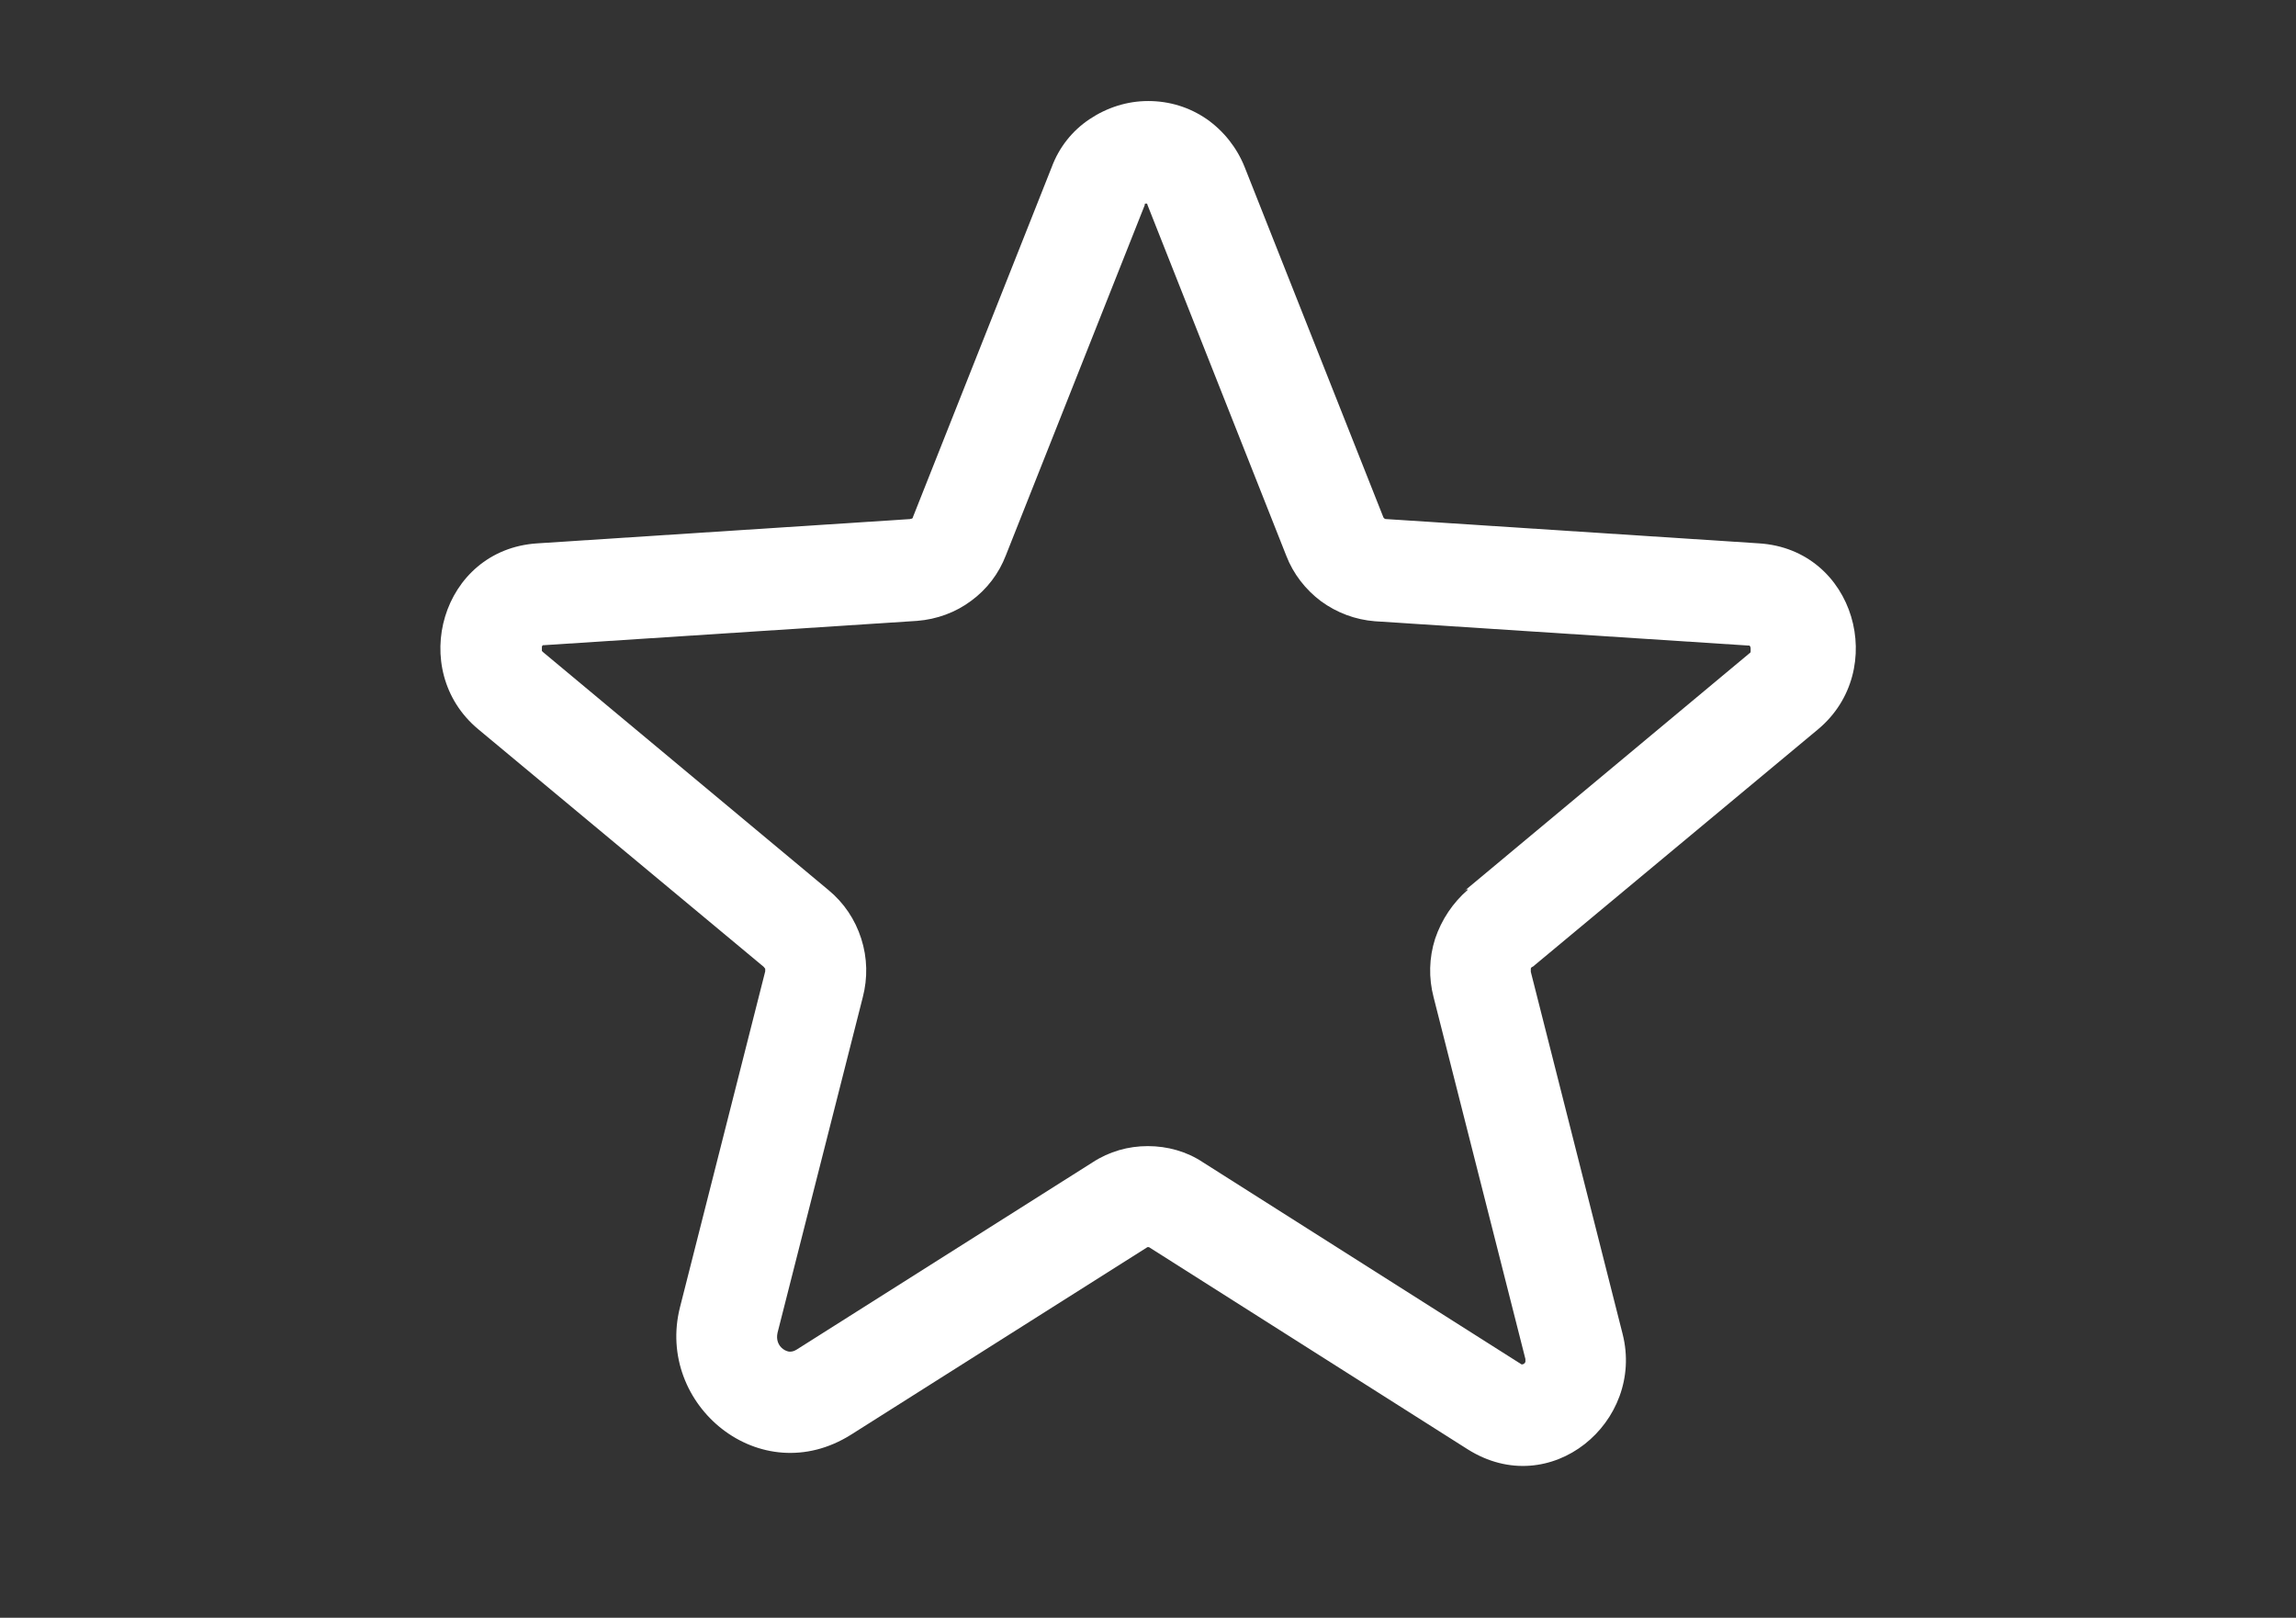 <?xml version="1.0" encoding="UTF-8"?>
<svg xmlns="http://www.w3.org/2000/svg" version="1.1" viewBox="0 0 595.3 419.5">
  <rect x="0" y="0" width="595.3" height="419.5" fill="#333333" stroke="none"/>
  <!-- Generator: Adobe Illustrator 29.5.1, SVG Export Plug-In . SVG Version: 2.1.0 Build 141)  -->
  <defs>
    <style>
      .st0 {
        fill: #fff;
      }
    </style>
  </defs>
  <g id="Layer_1" focusable="false">
    <path class="st0" d="M397.4,250.7l74-61.6c18.3-15.3,9.6-46.6-15.3-48.2l-96.7-6.3s-.3,0-.4-.1c0,0-.1-.1-.3-.3l-36-90.9c-2-5-5.4-9.3-9.8-12.4-4.5-3.1-9.7-4.7-15.2-4.7s-10.7,1.7-15.2,4.7c-4.5,3-7.9,7.3-9.8,12.4l-36,90.8s0,.3-.3.4c0,0-.3,0-.4.1l-96.7,6.3c-24.9,1.6-33.7,32.9-15.3,48.2l74,61.6s.3.4.4.5v.7l-22.1,87.1c-6.4,25.3,20.8,47.9,44.4,33l76.8-48.6h.4l82.6,52.4c21.5,13.6,46-7.1,40.2-29.9l-23.8-93.9v-.8c0-.3.3-.4.4-.5h.3ZM380.6,230.7c-3.9,3.4-6.8,7.7-8.5,12.7-1.6,5-1.7,10.2-.4,15.2l23.8,93.8v.8s-.3.4-.4.5c0,0-.3,0-.3.1h-.3l-82.6-52.4c-4.2-2.8-9.2-4.2-14.3-4.2s-10,1.4-14.3,4.2l-76.8,48.6c-.8.5-1.4.5-1.8.5s-1.2-.3-1.7-.7c-1.2-.9-1.8-2.4-1.4-4.2l22.1-87c1.3-5,1.2-10.2-.4-15.2-1.6-5-4.5-9.3-8.5-12.6l-74-61.7-.3-.3v-1c0-.4.3-.5.3-.5h.3l96.7-6.3c5.1-.4,10-2.2,14-5.2,4.1-3,7.2-7.1,9-11.8l36-90.8s0-.4.1-.4h.5s.1.1.1.3l36,91c1.8,4.7,5,8.8,9,11.8,4.1,3,8.9,4.8,14,5.2l96.8,6.3h.3s.3.3.3.7v.8s0,.4-.3.5l-74,61.7.7-.5Z"/>
  </g>
</svg>